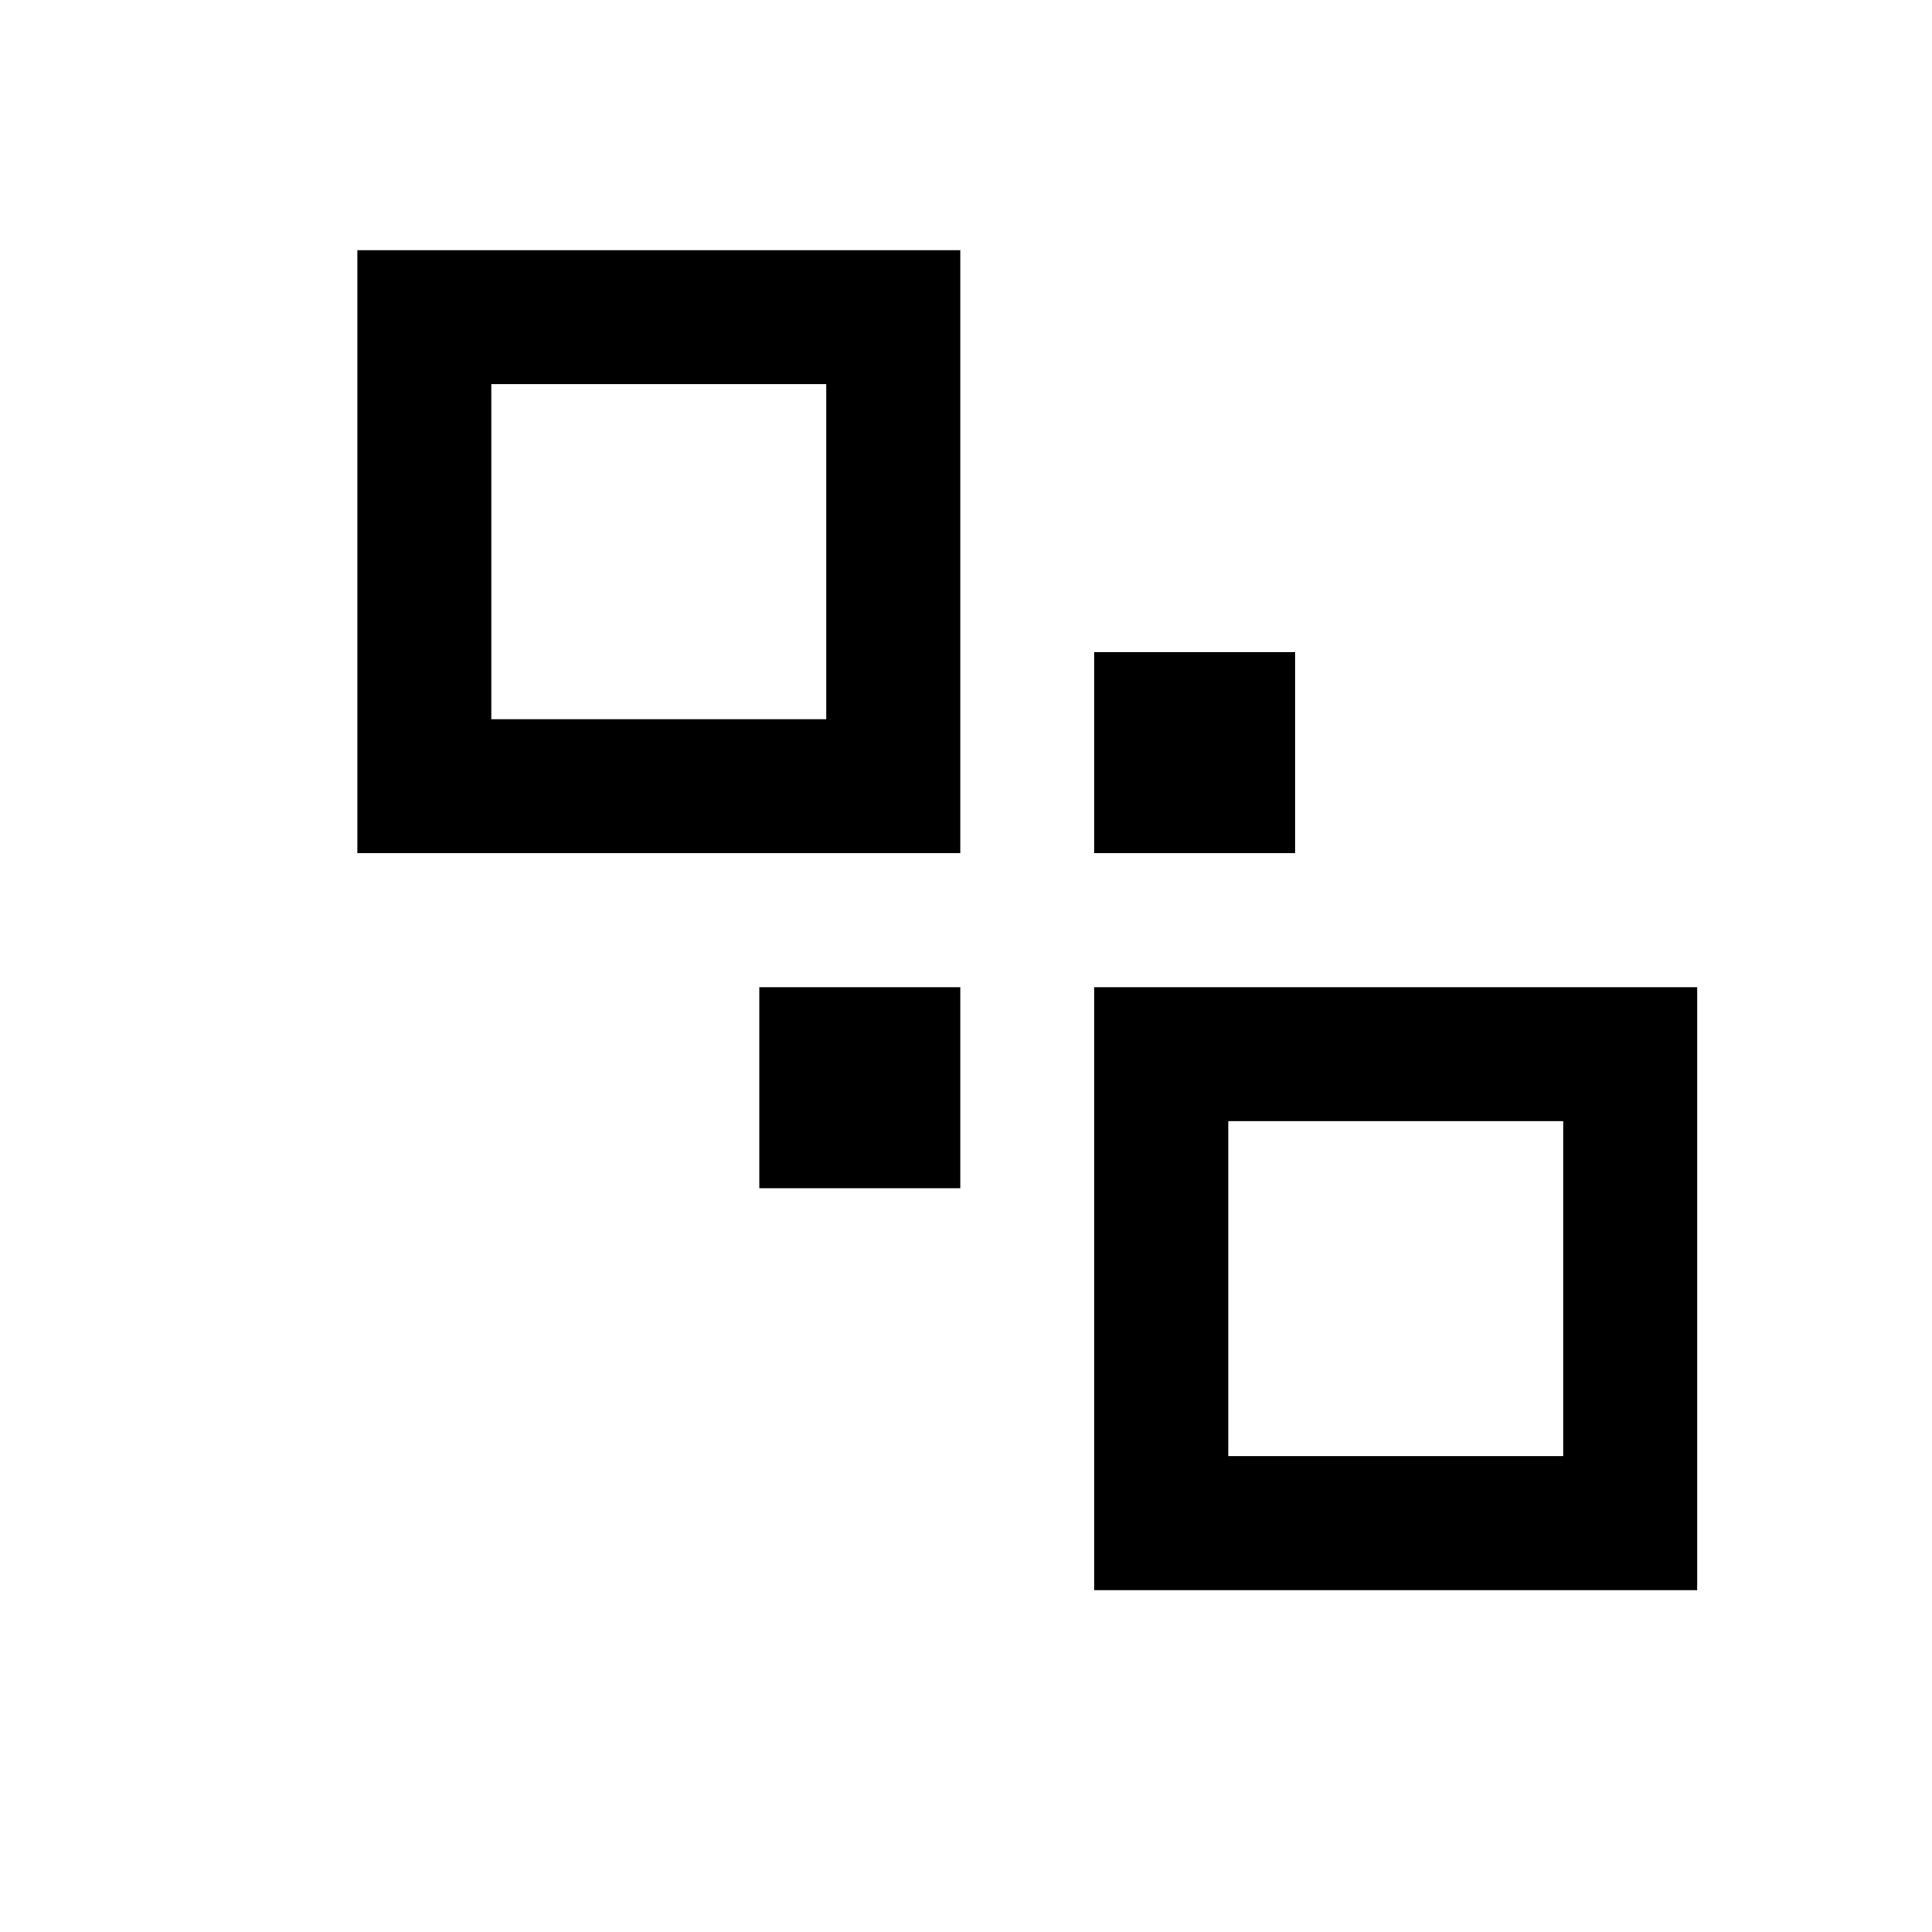 <?xml version="1.0" encoding="UTF-8"?> <svg xmlns="http://www.w3.org/2000/svg" viewBox="0 0 29.00 29.00" data-guides="{&quot;vertical&quot;:[],&quot;horizontal&quot;:[]}"><defs><linearGradient id="tSvgGradient153abda225c" x1="5.363" x2="25.476" y1="13.812" y2="13.812" fill="rgb(0, 0, 0)" gradientUnits="userSpaceOnUse"><stop offset="0" stop-color="hsl(227.484,100%,14.12%)" stop-opacity="1" transform="translate(-6025.989, -4850.989)"></stop><stop offset="1" stop-color="hsl(218.34,100%,45.1%)" stop-opacity="1" transform="translate(-6025.989, -4850.989)"></stop></linearGradient></defs><mask x="3.352" y="1.747" width="24.135" height="24.135" data-from-defs="true" maskUnits="userSpaceOnUse" maskContentUnits="userSpaceOnUse" id="tSvg10345086691"><path fill="white" stroke="none" fill-opacity="1" stroke-width="1" stroke-opacity="1" width="6.664" height="6.664" id="tSvg17facf25037" title="Rectangle 10" d="M3.352 1.747C11.397 1.747 19.442 1.747 27.487 1.747C27.487 9.792 27.487 17.837 27.487 25.882C19.442 25.882 11.397 25.882 3.352 25.882C3.352 17.837 3.352 9.792 3.352 1.747Z" style="transform-origin: -6010.57px -4837.17px;"></path></mask><path fill="url(#tSvgGradient153abda225c)" stroke="none" fill-opacity="1" stroke-width="1" stroke-opacity="1" mask="url(#tSvg10345086691)" id="tSvg99d2e1f60d" title="Path 12" d="M5.364 3.756C8.38 3.756 11.397 3.756 14.414 3.756C14.414 6.773 14.414 9.79 14.414 12.807C11.397 12.807 8.38 12.807 5.364 12.807C5.364 9.79 5.364 6.773 5.364 3.756ZM12.403 5.767C10.727 5.767 9.051 5.767 7.375 5.767C7.375 7.443 7.375 9.119 7.375 10.796C9.051 10.796 10.727 10.796 12.403 10.796C12.403 9.119 12.403 7.443 12.403 5.767ZM25.476 14.818C25.476 17.835 25.476 20.852 25.476 23.869C22.459 23.869 19.442 23.869 16.425 23.869C16.425 20.852 16.425 17.835 16.425 14.818C19.442 14.818 22.459 14.818 25.476 14.818ZM18.437 21.857C20.113 21.857 21.789 21.857 23.465 21.857C23.465 20.181 23.465 18.505 23.465 16.829C21.789 16.829 20.113 16.829 18.437 16.829C18.437 18.505 18.437 20.181 18.437 21.857ZM19.442 9.79C19.442 10.796 19.442 11.801 19.442 12.807C18.437 12.807 17.431 12.807 16.425 12.807C16.425 11.801 16.425 10.796 16.425 9.79C17.431 9.79 18.437 9.79 19.442 9.79ZM14.414 17.835C13.409 17.835 12.403 17.835 11.397 17.835C11.397 16.829 11.397 15.824 11.397 14.818C12.403 14.818 13.409 14.818 14.414 14.818C14.414 15.824 14.414 16.829 14.414 17.835Z"></path></svg> 